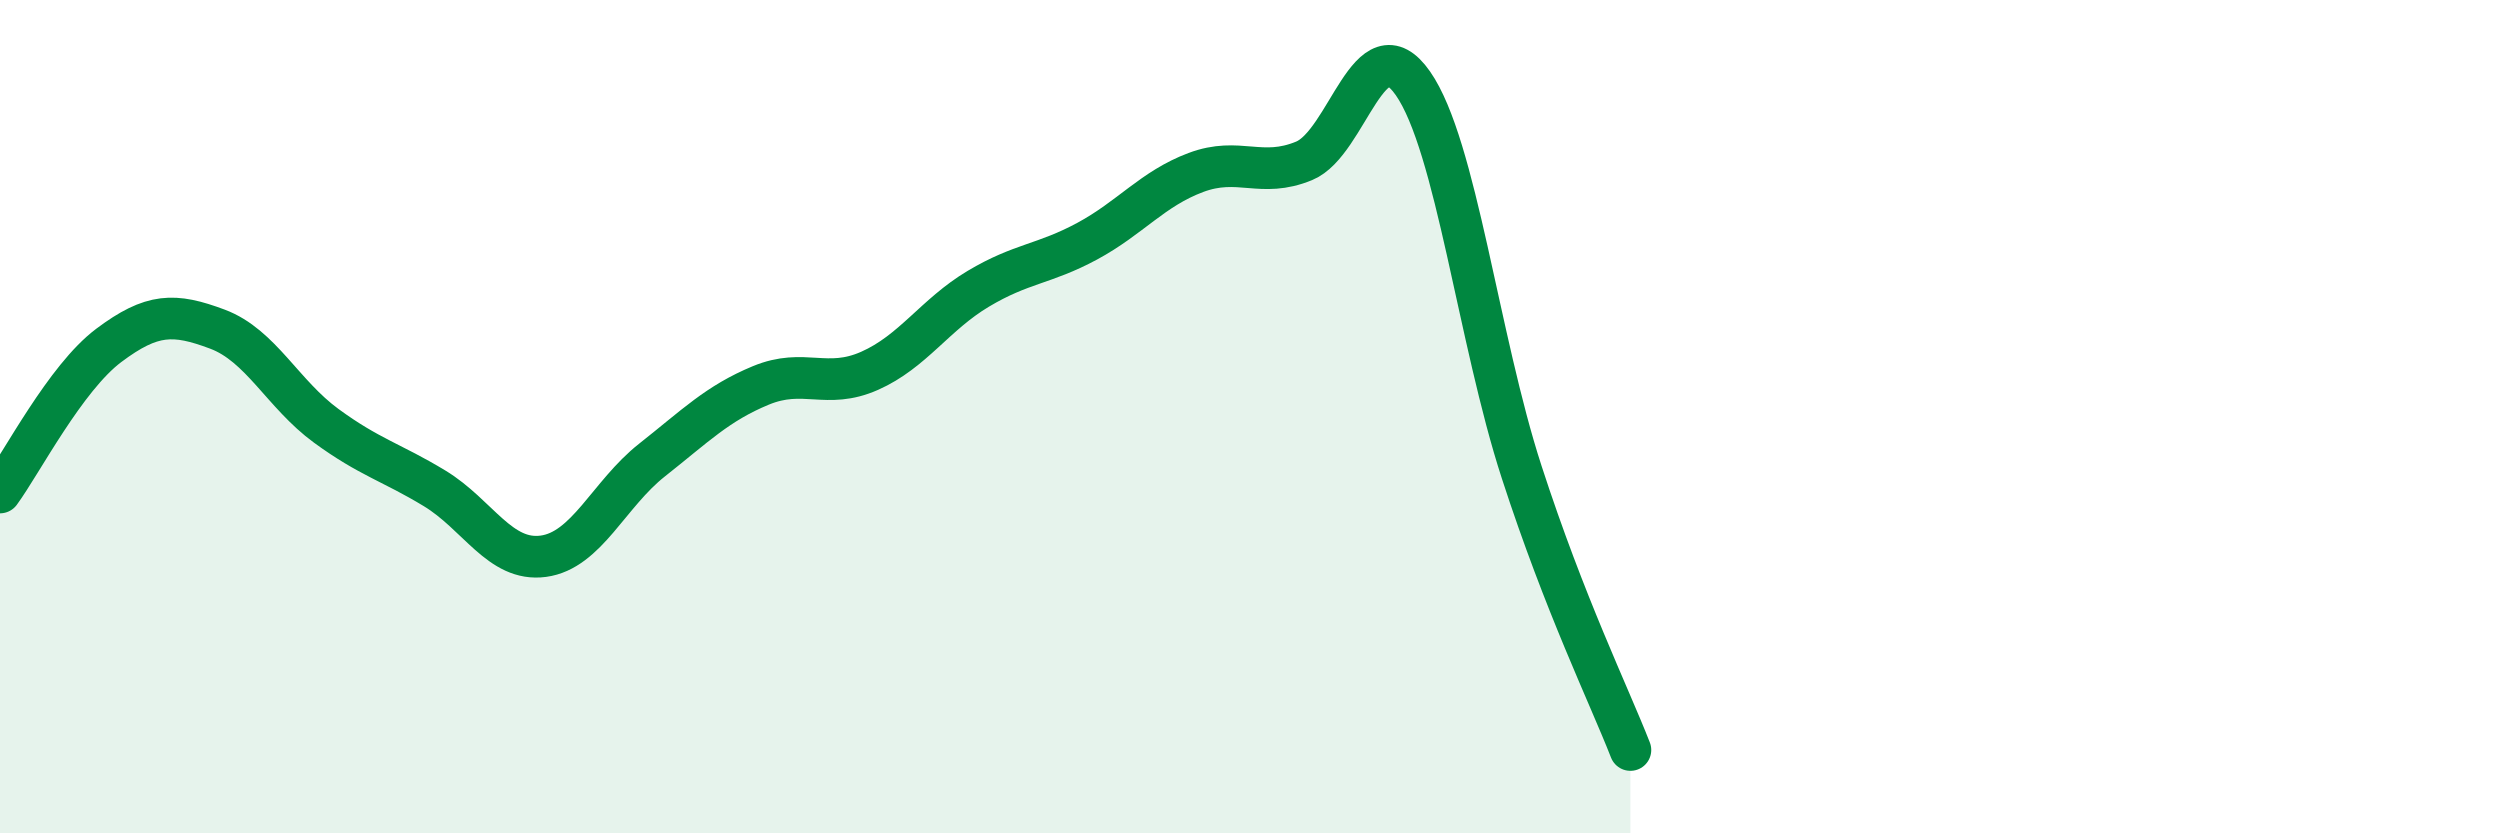 
    <svg width="60" height="20" viewBox="0 0 60 20" xmlns="http://www.w3.org/2000/svg">
      <path
        d="M 0,11.82 C 0.52,11.11 1.57,9.07 2.61,8.29 C 3.65,7.51 4.18,7.51 5.22,7.9 C 6.26,8.29 6.79,9.46 7.83,10.22 C 8.87,10.98 9.39,11.09 10.43,11.72 C 11.47,12.35 12,13.49 13.04,13.35 C 14.08,13.21 14.61,11.86 15.65,11.04 C 16.69,10.22 17.22,9.68 18.26,9.25 C 19.3,8.82 19.83,9.36 20.87,8.9 C 21.91,8.44 22.44,7.55 23.48,6.93 C 24.52,6.31 25.05,6.35 26.09,5.79 C 27.13,5.23 27.66,4.53 28.7,4.14 C 29.74,3.75 30.26,4.29 31.3,3.86 C 32.34,3.43 32.87,0.51 33.91,2 C 34.95,3.49 35.48,8.13 36.52,11.33 C 37.56,14.53 38.61,16.67 39.13,18L39.13 20L0 20Z"
        fill="#008740"
        opacity="0.1"
        stroke-linecap="round"
        stroke-linejoin="round"
      />
      <path
        d="M 0,11.82 C 0.52,11.11 1.57,9.07 2.61,8.29 C 3.65,7.51 4.18,7.51 5.22,7.9 C 6.26,8.29 6.79,9.46 7.83,10.22 C 8.87,10.98 9.39,11.09 10.43,11.72 C 11.47,12.35 12,13.49 13.04,13.35 C 14.08,13.21 14.61,11.86 15.65,11.04 C 16.69,10.22 17.22,9.68 18.26,9.25 C 19.3,8.82 19.83,9.36 20.87,8.9 C 21.91,8.44 22.44,7.55 23.48,6.93 C 24.52,6.31 25.05,6.35 26.09,5.79 C 27.13,5.23 27.66,4.53 28.7,4.14 C 29.74,3.75 30.26,4.29 31.3,3.86 C 32.34,3.43 32.87,0.51 33.91,2 C 34.95,3.49 35.48,8.13 36.52,11.33 C 37.56,14.53 38.61,16.67 39.13,18"
        stroke="#008740"
        stroke-width="1"
        fill="none"
        stroke-linecap="round"
        stroke-linejoin="round"
      />
    </svg>
  